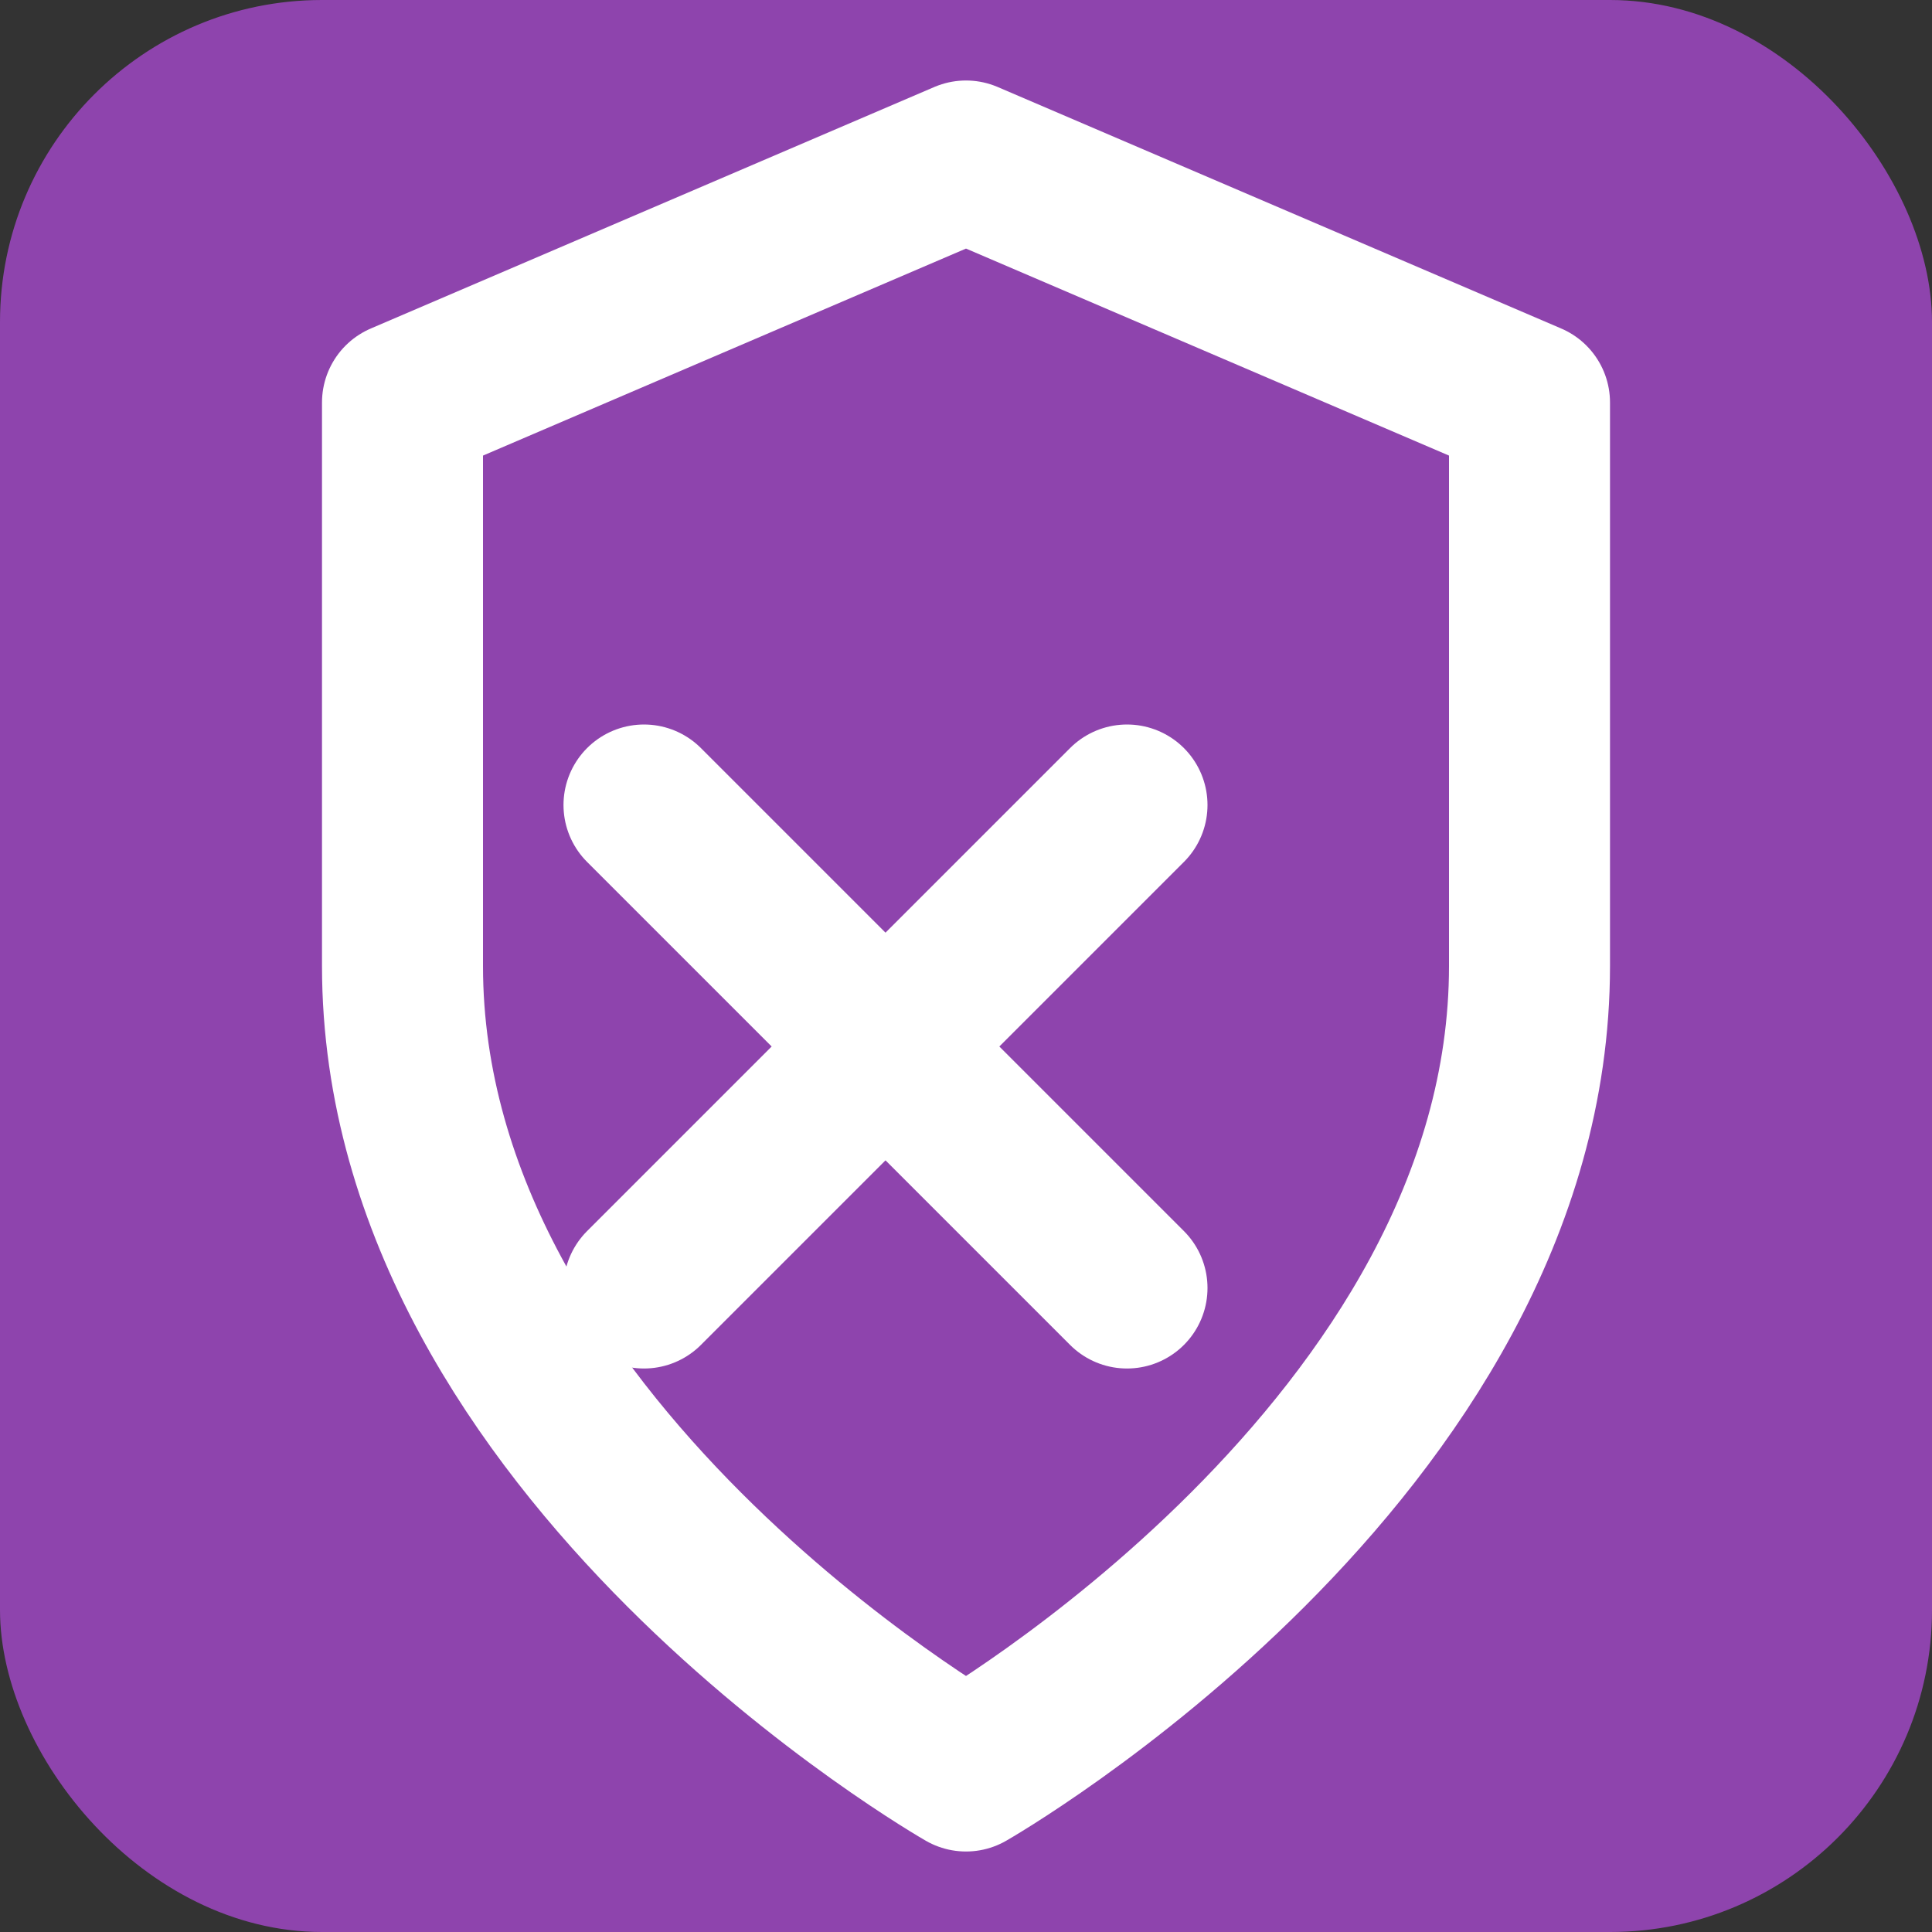 <svg xmlns="http://www.w3.org/2000/svg" width="128" height="128" viewBox="0 0 24 24" fill="none" aria-hidden="true">
  <rect x="0" y="0" width="24" height="24" fill="#333333" stroke="none"/>
  <rect width="24" height="24" rx="4" fill="#8E44AD"/>
  <path d="M12 22S19 18 19 12V5L12 2L5 5V12C5 18 12 22 12 22Z" stroke="#FFFFFF" stroke-width="2" stroke-linecap="round" stroke-linejoin="round"/>
  <path d="M14 10L8 16" stroke="#FFFFFF" stroke-width="2" stroke-linecap="round" stroke-linejoin="round"/>
  <path d="M8 10L14 16" stroke="#FFFFFF" stroke-width="2" stroke-linecap="round" stroke-linejoin="round"/>
</svg>
